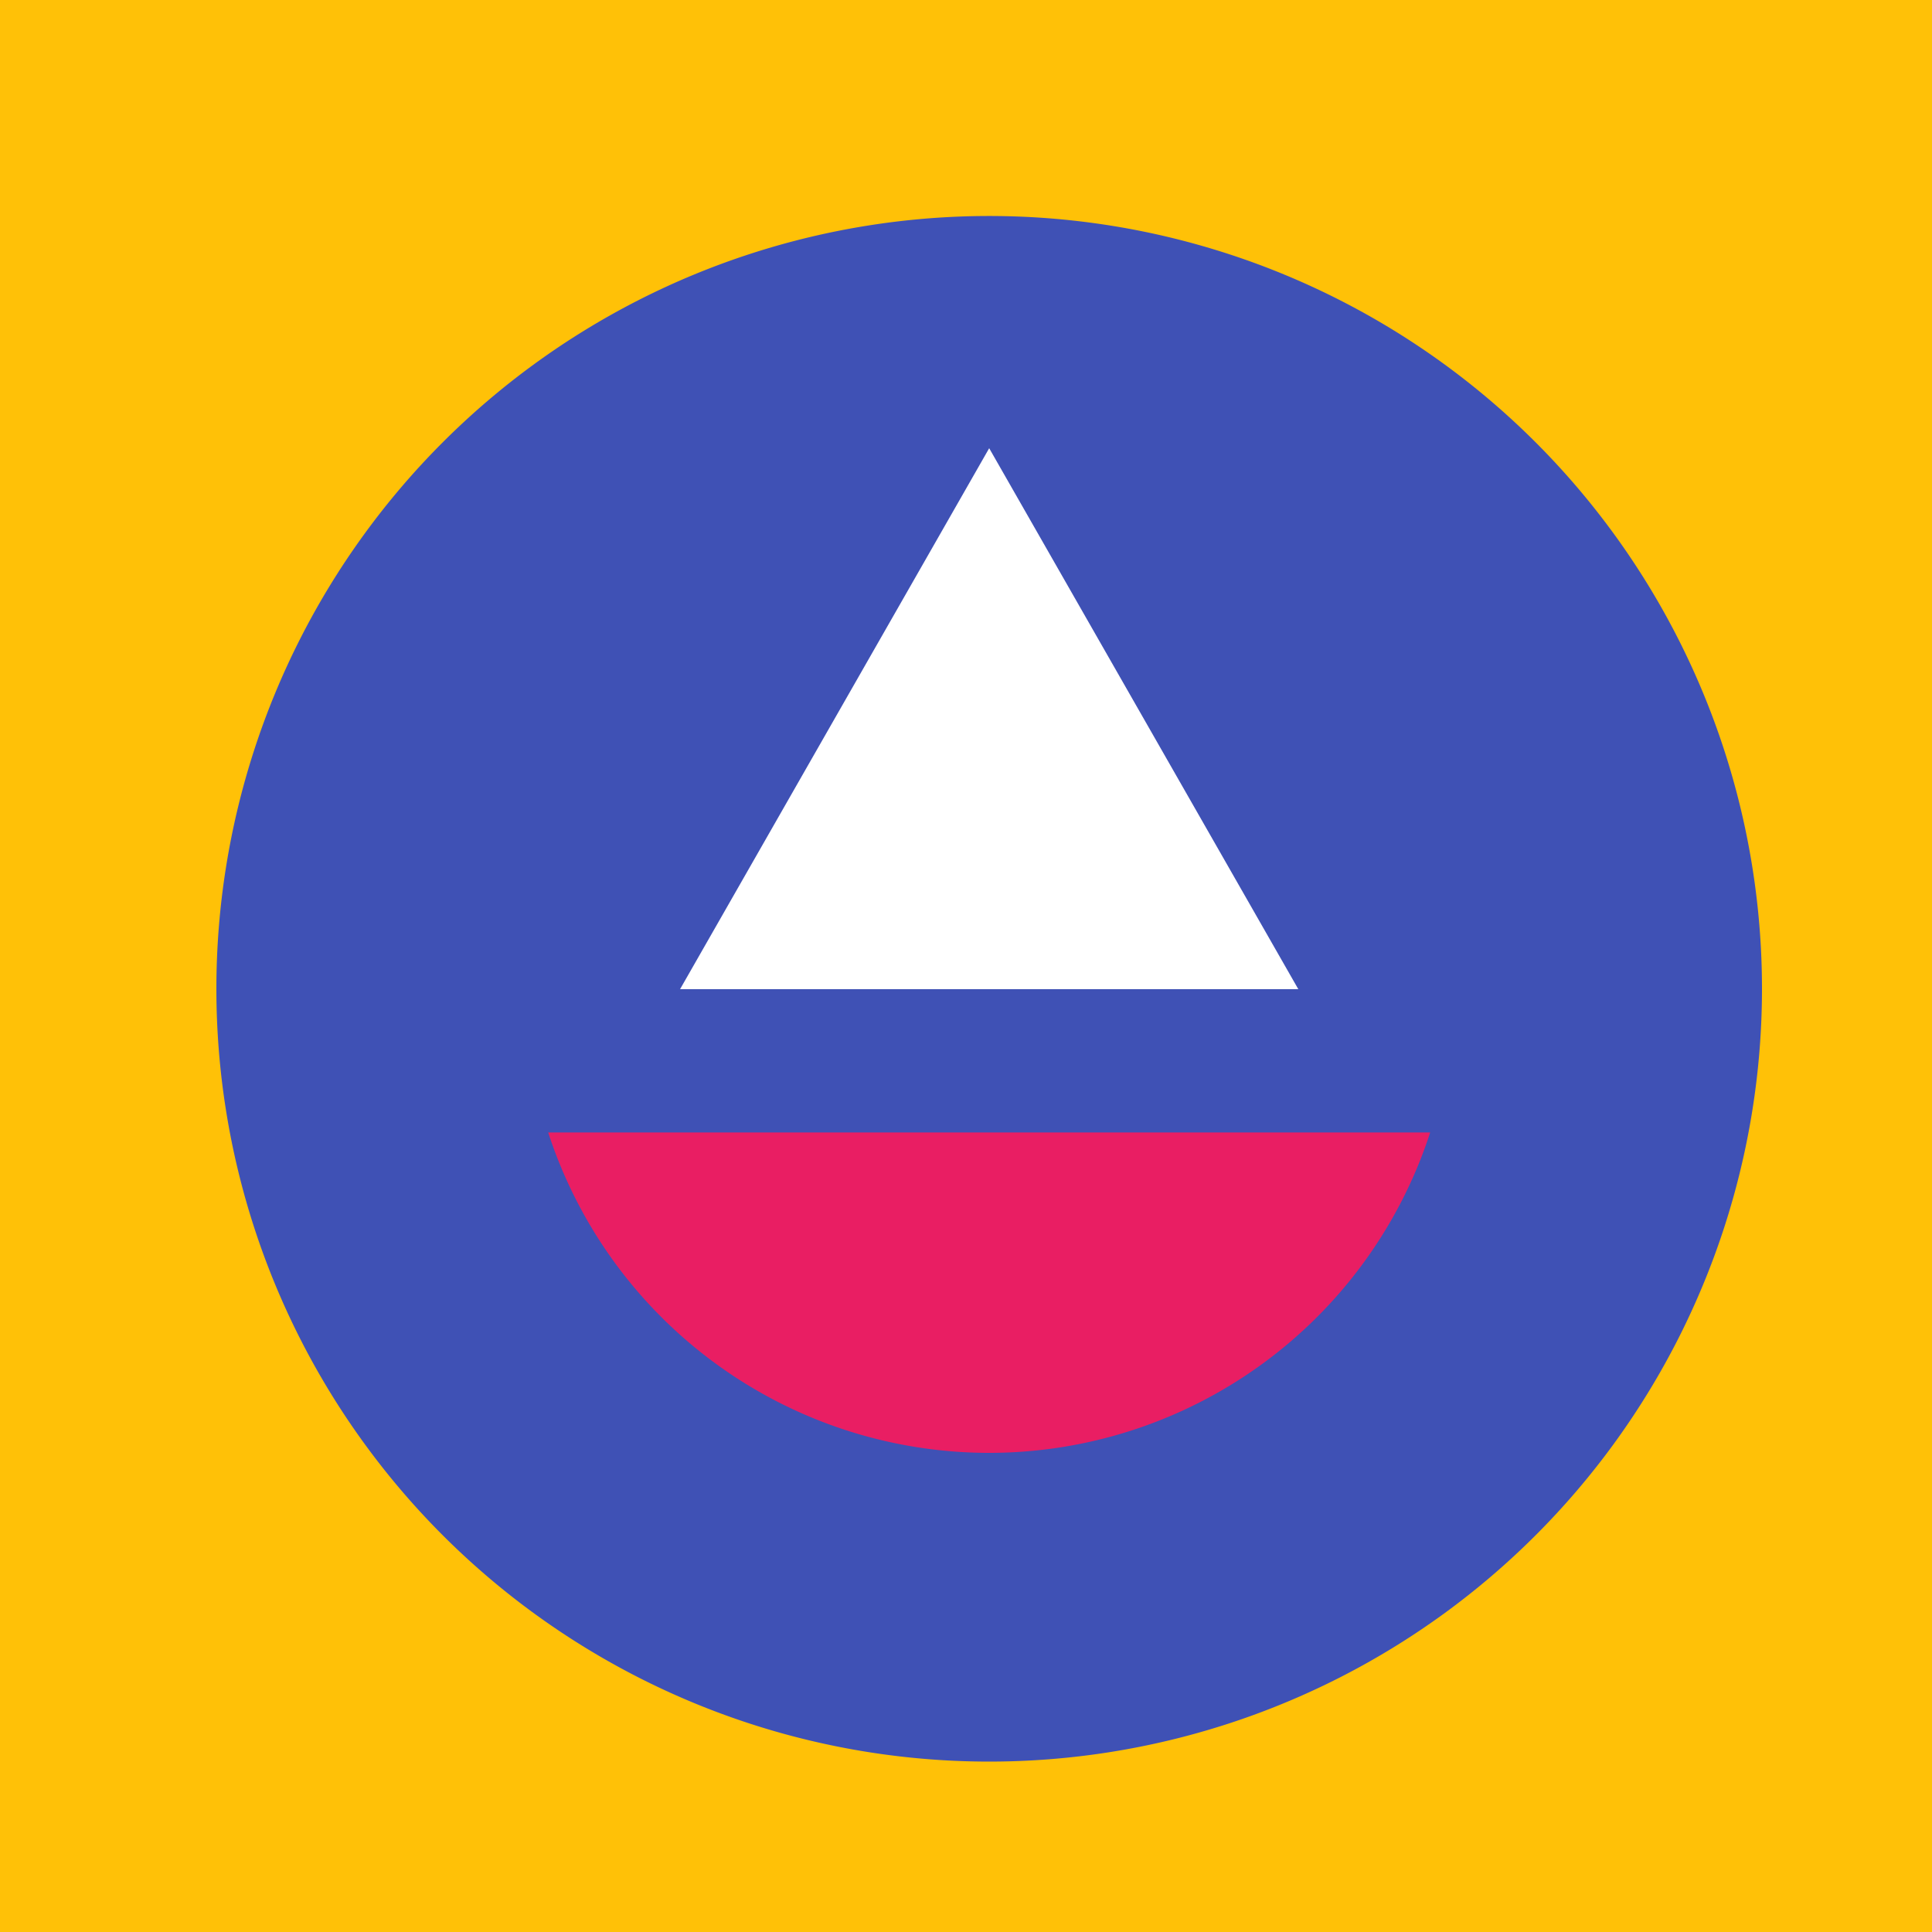 <!--

Generated by DrawGPT.
Free, open source, AI generated images in SVG, PNG, and HTML Canvas format.
https://drawgpt.ai

Created: 2023-11-09T17:50:10.927Z
Link: https://drawgpt.ai/prompt/119014/

-->
<svg xmlns="http://www.w3.org/2000/svg" xmlns:xlink="http://www.w3.org/1999/xlink" width="500" height="500"><defs/><g><rect fill="#FFC107" stroke="none" x="0" y="0" width="512" height="512"/><path fill="#3F51B5" stroke="none" paint-order="stroke fill markers" d=" M 456 256 A 200 200 0 1 1 456 255.8 Z"/><path fill="#FFFFFF" stroke="none" paint-order="stroke fill markers" d=" M 176 256 L 336 256 L 256 116 Z"/><path fill="#E91E63" stroke="none" paint-order="stroke fill markers" d=" M 370.127 293.082 A 120 120 0 0 1 141.873 293.082 Z"/></g></svg>